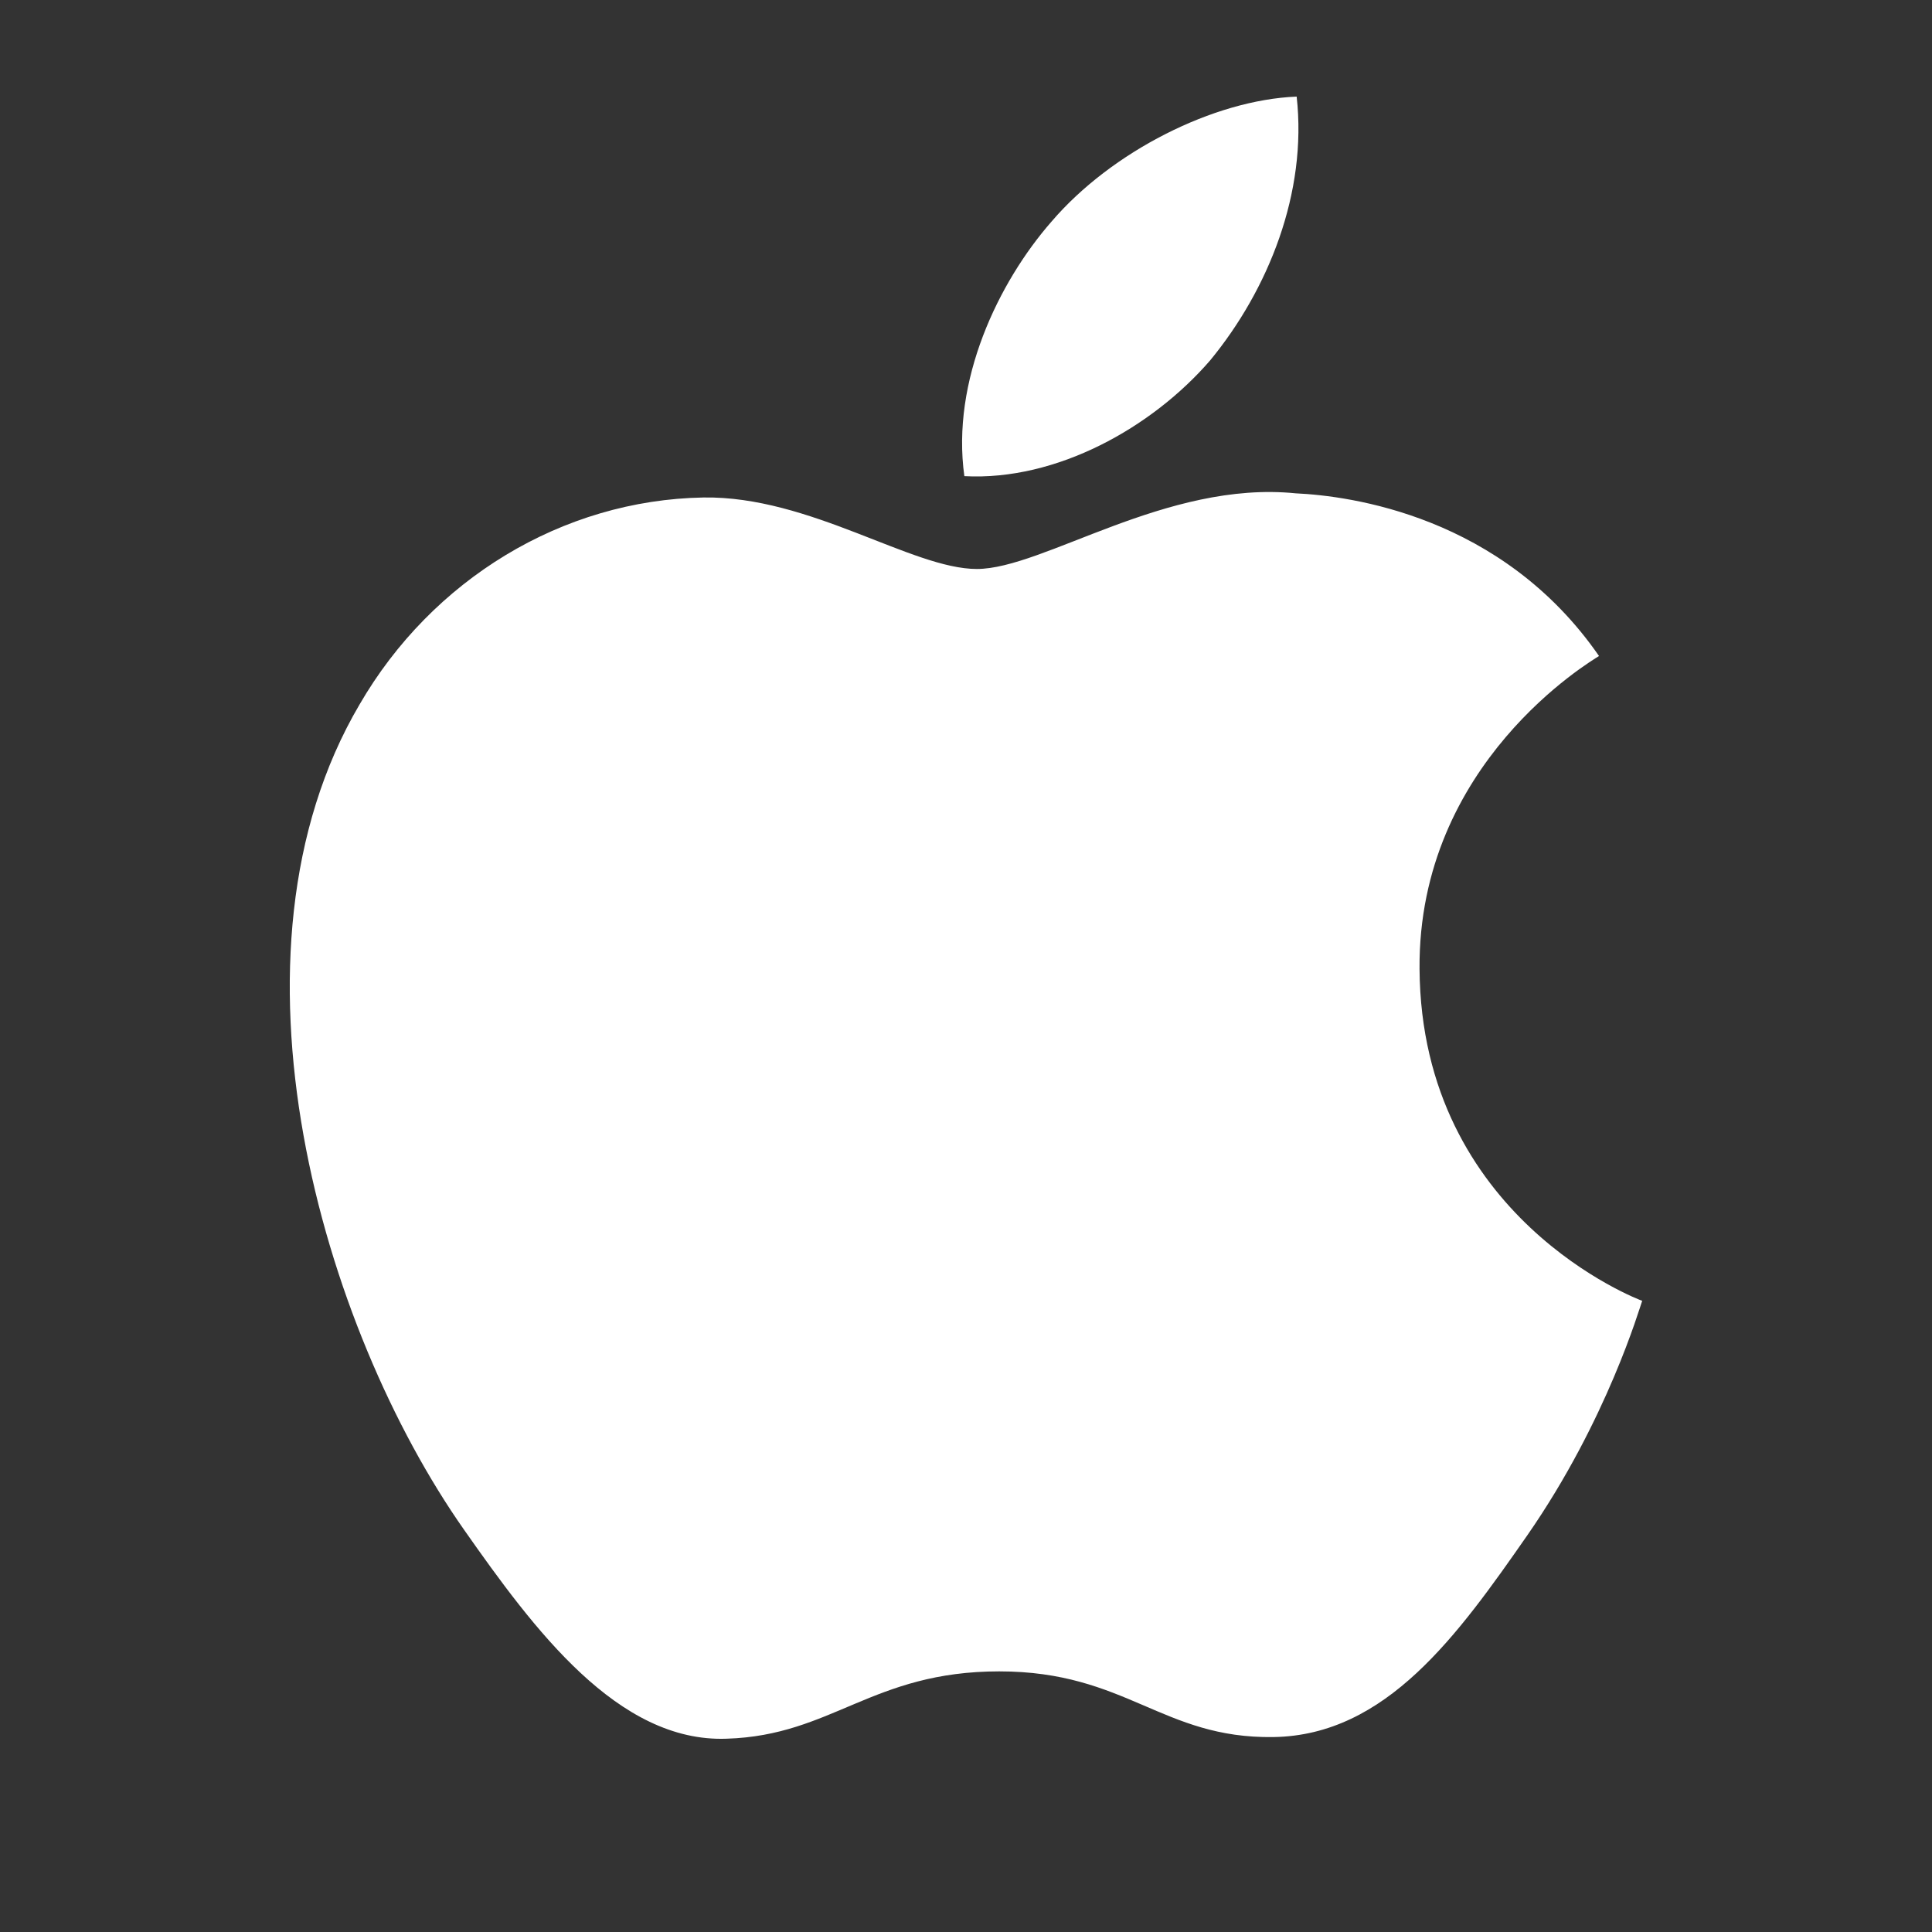 <svg width="20" height="20" viewBox="0 0 20 20" fill="none" xmlns="http://www.w3.org/2000/svg">
<rect x="0" y="0" width="20" height="20" fill="#333333" stroke="none"/>
<path d="M17 13.466C16.974 13.534 16.639 14.699 15.813 15.89C15.091 16.927 14.351 17.965 13.182 17.982C12.03 17.999 11.66 17.302 10.344 17.302C9.028 17.302 8.616 17.965 7.523 17.999C6.397 18.041 5.528 16.868 4.806 15.839C3.335 13.747 2.2 9.878 3.722 7.293C4.471 6 5.821 5.175 7.283 5.15C8.383 5.133 9.441 5.89 10.112 5.89C10.8 5.89 12.072 4.971 13.414 5.107C13.973 5.133 15.547 5.337 16.553 6.791C16.475 6.842 14.678 7.896 14.695 10.031C14.713 12.607 16.974 13.458 17 13.466ZM12.528 3.73C13.13 2.998 13.534 1.995 13.423 1C12.563 1.034 11.505 1.57 10.886 2.293C10.335 2.922 9.845 3.942 9.983 4.929C10.937 4.98 11.926 4.427 12.528 3.73Z" fill="white"/>
</svg>
